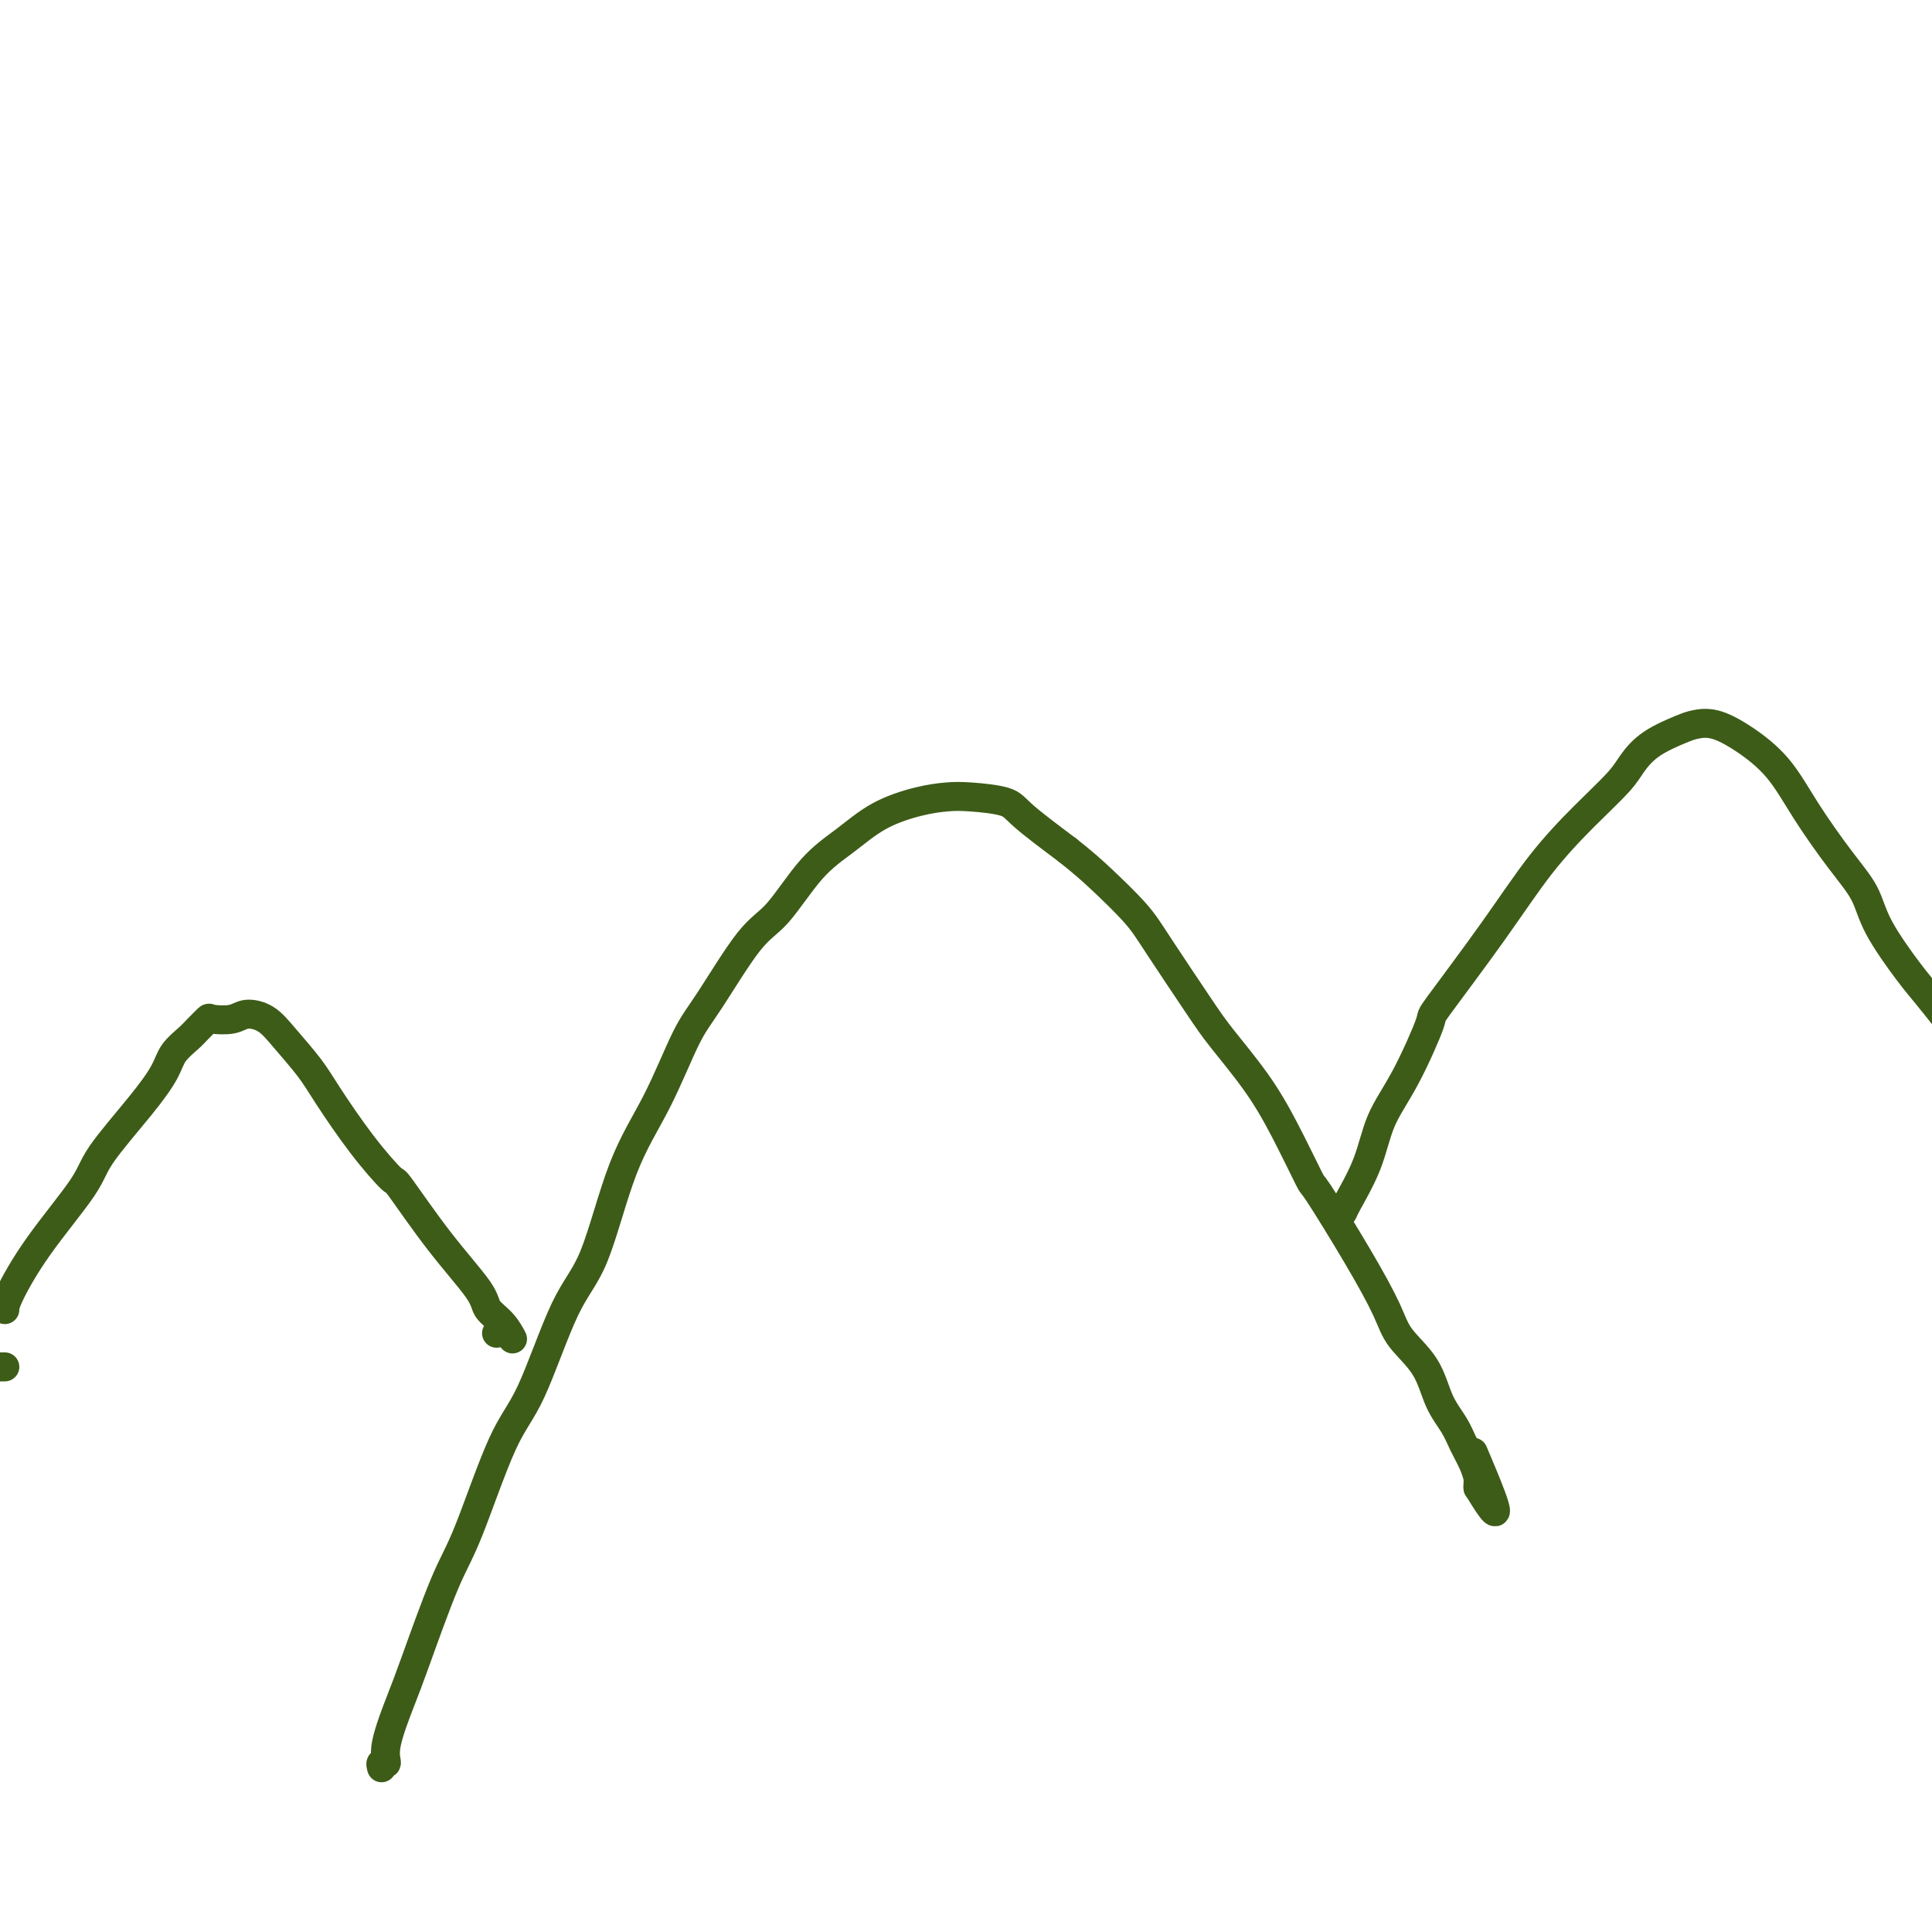 <svg viewBox='0 0 400 400' version='1.1' xmlns='http://www.w3.org/2000/svg' xmlns:xlink='http://www.w3.org/1999/xlink'><g fill='none' stroke='#3D5C18' stroke-width='6' stroke-linecap='round' stroke-linejoin='round'><path d='M79,366c-0.134,-0.480 -0.268,-0.960 0,-1c0.268,-0.040 0.938,0.360 1,0c0.062,-0.360 -0.486,-1.480 0,-4c0.486,-2.520 2.005,-6.442 3,-9c0.995,-2.558 1.467,-3.754 3,-8c1.533,-4.246 4.127,-11.541 6,-16c1.873,-4.459 3.024,-6.082 5,-11c1.976,-4.918 4.777,-13.133 7,-18c2.223,-4.867 3.867,-6.388 6,-11c2.133,-4.612 4.755,-12.316 7,-17c2.245,-4.684 4.112,-6.349 6,-11c1.888,-4.651 3.796,-12.289 6,-18c2.204,-5.711 4.705,-9.495 7,-14c2.295,-4.505 4.383,-9.730 6,-13c1.617,-3.270 2.762,-4.586 5,-8c2.238,-3.414 5.568,-8.927 8,-12c2.432,-3.073 3.965,-3.706 6,-6c2.035,-2.294 4.571,-6.250 7,-9c2.429,-2.750 4.750,-4.292 7,-6c2.250,-1.708 4.427,-3.580 7,-5c2.573,-1.420 5.541,-2.389 8,-3c2.459,-0.611 4.407,-0.865 6,-1c1.593,-0.135 2.829,-0.149 5,0c2.171,0.149 5.277,0.463 7,1c1.723,0.537 2.064,1.296 4,3c1.936,1.704 5.468,4.352 9,7'/><path d='M221,176c3.222,2.549 4.778,3.920 7,6c2.222,2.080 5.111,4.867 7,7c1.889,2.133 2.779,3.611 5,7c2.221,3.389 5.773,8.689 8,12c2.227,3.311 3.130,4.632 5,7c1.870,2.368 4.708,5.784 7,9c2.292,3.216 4.039,6.232 6,10c1.961,3.768 4.136,8.288 5,10c0.864,1.712 0.416,0.615 2,3c1.584,2.385 5.200,8.251 8,13c2.800,4.749 4.784,8.381 6,11c1.216,2.619 1.662,4.227 3,6c1.338,1.773 3.566,3.713 5,6c1.434,2.287 2.073,4.921 3,7c0.927,2.079 2.143,3.604 3,5c0.857,1.396 1.354,2.665 2,4c0.646,1.335 1.441,2.736 2,4c0.559,1.264 0.882,2.391 1,3c0.118,0.609 0.032,0.699 0,1c-0.032,0.301 -0.009,0.812 0,1c0.009,0.188 0.002,0.054 0,0c-0.002,-0.054 -0.001,-0.027 0,0'/><path d='M306,308c7.119,11.869 1.917,-0.458 0,-5c-1.917,-4.542 -0.548,-1.298 0,0c0.548,1.298 0.274,0.649 0,0'/><path d='M277,252c0.414,-0.379 0.829,-0.758 1,-1c0.171,-0.242 0.100,-0.347 1,-2c0.900,-1.653 2.772,-4.855 4,-8c1.228,-3.145 1.812,-6.232 3,-9c1.188,-2.768 2.978,-5.216 5,-9c2.022,-3.784 4.275,-8.905 5,-11c0.725,-2.095 -0.076,-1.166 2,-4c2.076,-2.834 7.031,-9.433 11,-15c3.969,-5.567 6.954,-10.103 10,-14c3.046,-3.897 6.153,-7.156 9,-10c2.847,-2.844 5.433,-5.273 7,-7c1.567,-1.727 2.115,-2.752 3,-4c0.885,-1.248 2.106,-2.720 4,-4c1.894,-1.280 4.459,-2.369 6,-3c1.541,-0.631 2.058,-0.802 3,-1c0.942,-0.198 2.309,-0.421 4,0c1.691,0.421 3.706,1.486 6,3c2.294,1.514 4.866,3.478 7,6c2.134,2.522 3.831,5.602 6,9c2.169,3.398 4.810,7.114 7,10c2.190,2.886 3.929,4.942 5,7c1.071,2.058 1.473,4.119 3,7c1.527,2.881 4.180,6.583 6,9c1.820,2.417 2.806,3.548 4,5c1.194,1.452 2.597,3.226 4,5'/><path d='M1,283c-0.667,0.000 -1.333,0.000 -2,0c-0.667,0.000 -1.333,0.000 -2,0'/><path d='M1,271c0.000,0.123 0.001,0.247 0,0c-0.001,-0.247 -0.003,-0.864 1,-3c1.003,-2.136 3.011,-5.789 6,-10c2.989,-4.211 6.960,-8.979 9,-12c2.040,-3.021 2.150,-4.294 4,-7c1.850,-2.706 5.440,-6.846 8,-10c2.560,-3.154 4.091,-5.322 5,-7c0.909,-1.678 1.196,-2.867 2,-4c0.804,-1.133 2.123,-2.212 3,-3c0.877,-0.788 1.311,-1.287 2,-2c0.689,-0.713 1.633,-1.640 2,-2c0.367,-0.360 0.158,-0.153 1,0c0.842,0.153 2.736,0.252 4,0c1.264,-0.252 1.900,-0.856 3,-1c1.100,-0.144 2.665,0.170 4,1c1.335,0.830 2.439,2.175 4,4c1.561,1.825 3.579,4.130 5,6c1.421,1.870 2.246,3.304 4,6c1.754,2.696 4.439,6.654 7,10c2.561,3.346 4.999,6.079 6,7c1.001,0.921 0.565,0.031 2,2c1.435,1.969 4.742,6.798 8,11c3.258,4.202 6.466,7.777 8,10c1.534,2.223 1.392,3.094 2,4c0.608,0.906 1.965,1.847 3,3c1.035,1.153 1.748,2.519 2,3c0.252,0.481 0.043,0.076 0,0c-0.043,-0.076 0.081,0.175 0,0c-0.081,-0.175 -0.368,-0.778 -1,-1c-0.632,-0.222 -1.609,-0.063 -2,0c-0.391,0.063 -0.195,0.032 0,0'/></g>
</svg>